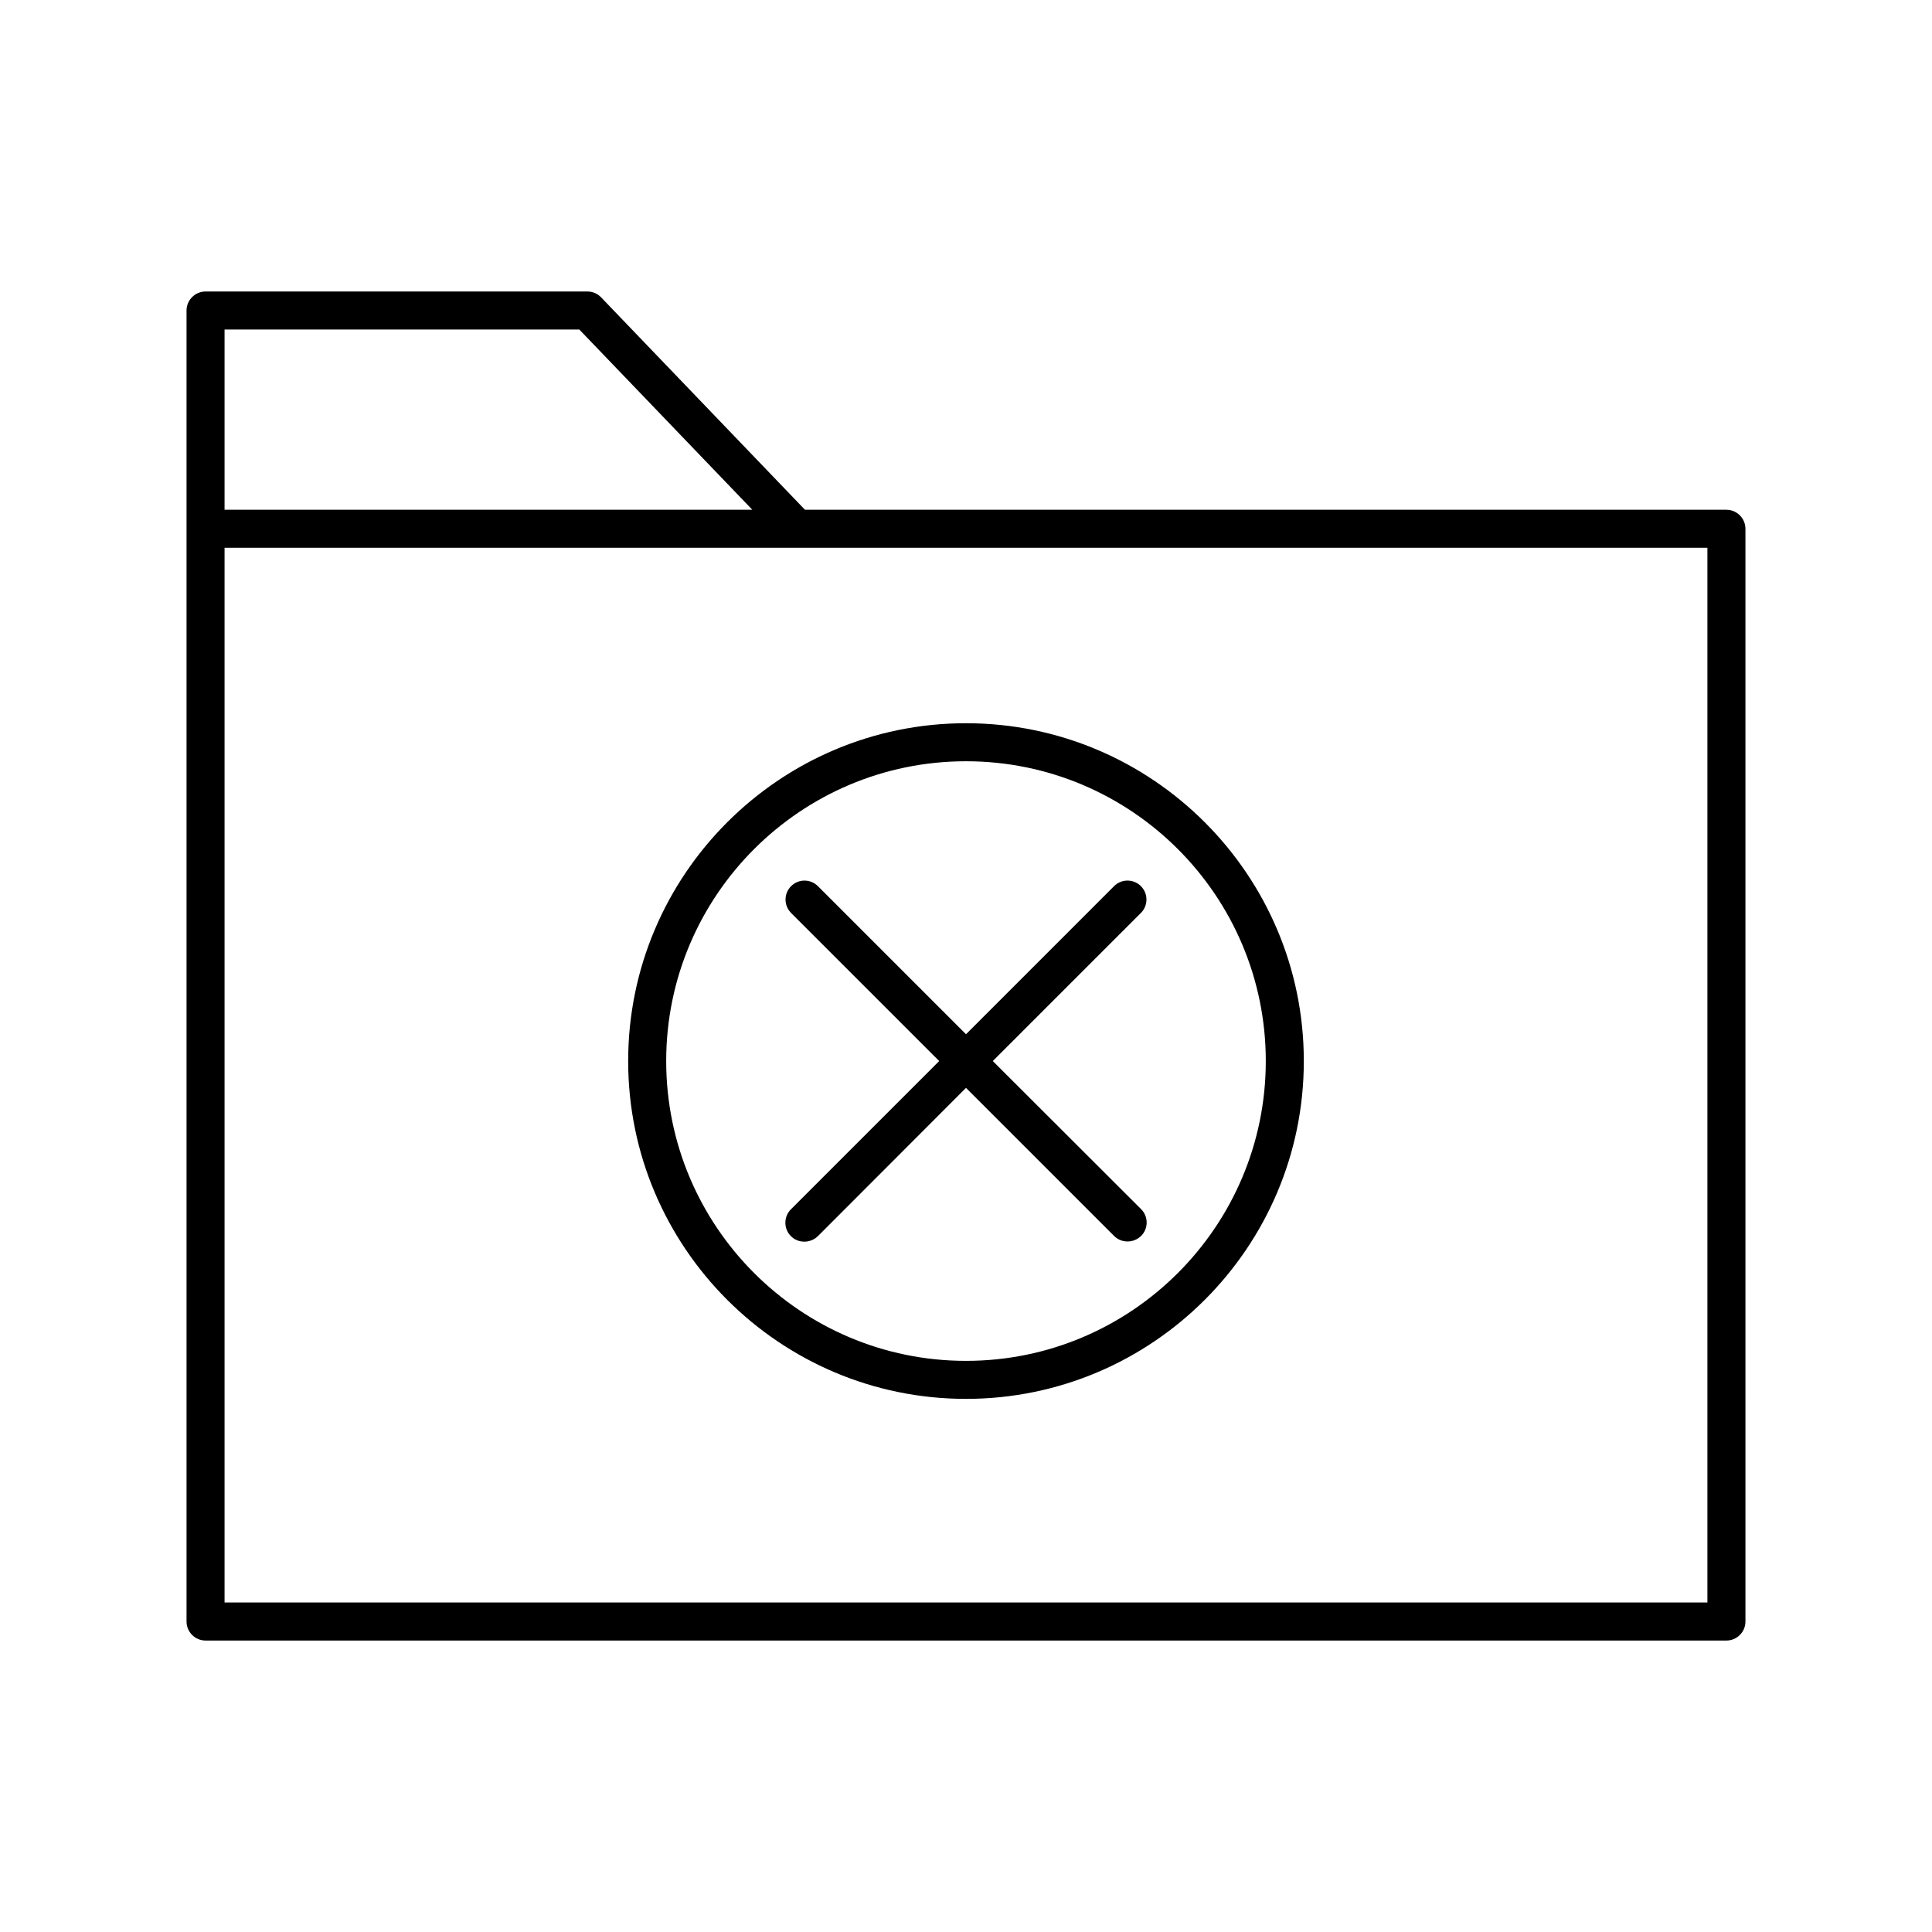 <?xml version="1.0" encoding="UTF-8"?>
<!-- Uploaded to: SVG Repo, www.svgrepo.com, Generator: SVG Repo Mixer Tools -->
<svg fill="#000000" width="800px" height="800px" version="1.1" viewBox="144 144 512 512" xmlns="http://www.w3.org/2000/svg">
 <g>
  <path d="m601.52 279.09h-244.2l-54.008-56.277c-0.957-1.008-2.266-1.562-3.629-1.562h-101.21c-2.769 0-5.039 2.266-5.039 5.039v347.43c0 2.769 2.266 5.039 5.039 5.039h403.05c2.769 0 5.039-2.266 5.039-5.039l-0.004-289.59c0-2.769-2.266-5.035-5.035-5.035zm-398.01-47.762h94.012l45.848 47.762h-139.86zm392.97 337.35h-392.97v-279.52h392.97z"/>
  <path d="m353.6 471.59c1.008 1.008 2.266 1.461 3.578 1.461 1.309 0 2.57-0.504 3.578-1.461l39.246-39.297 39.246 39.246c1.008 1.008 2.266 1.461 3.578 1.461 1.309 0 2.57-0.504 3.578-1.461 1.965-1.965 1.965-5.141 0-7.106l-39.301-39.246 39.246-39.246c1.965-1.965 1.965-5.141 0-7.106-1.965-1.965-5.141-1.965-7.106 0l-39.242 39.25-39.246-39.246c-1.965-1.965-5.141-1.965-7.106 0-1.965 1.965-1.965 5.141 0 7.106l39.246 39.242-39.246 39.246c-2.016 1.969-2.016 5.191-0.051 7.156z"/>
  <path d="m310.47 425.19c0 49.375 40.152 89.527 89.527 89.527 49.371 0 89.527-40.152 89.527-89.527 0-49.371-40.156-89.527-89.527-89.527-49.375 0-89.527 40.156-89.527 89.527zm89.527-79.449c43.832 0 79.449 35.621 79.449 79.449 0 43.832-35.621 79.453-79.449 79.453-43.832 0-79.449-35.621-79.449-79.449-0.004-43.832 35.617-79.453 79.449-79.453z"/>
 </g>
</svg>